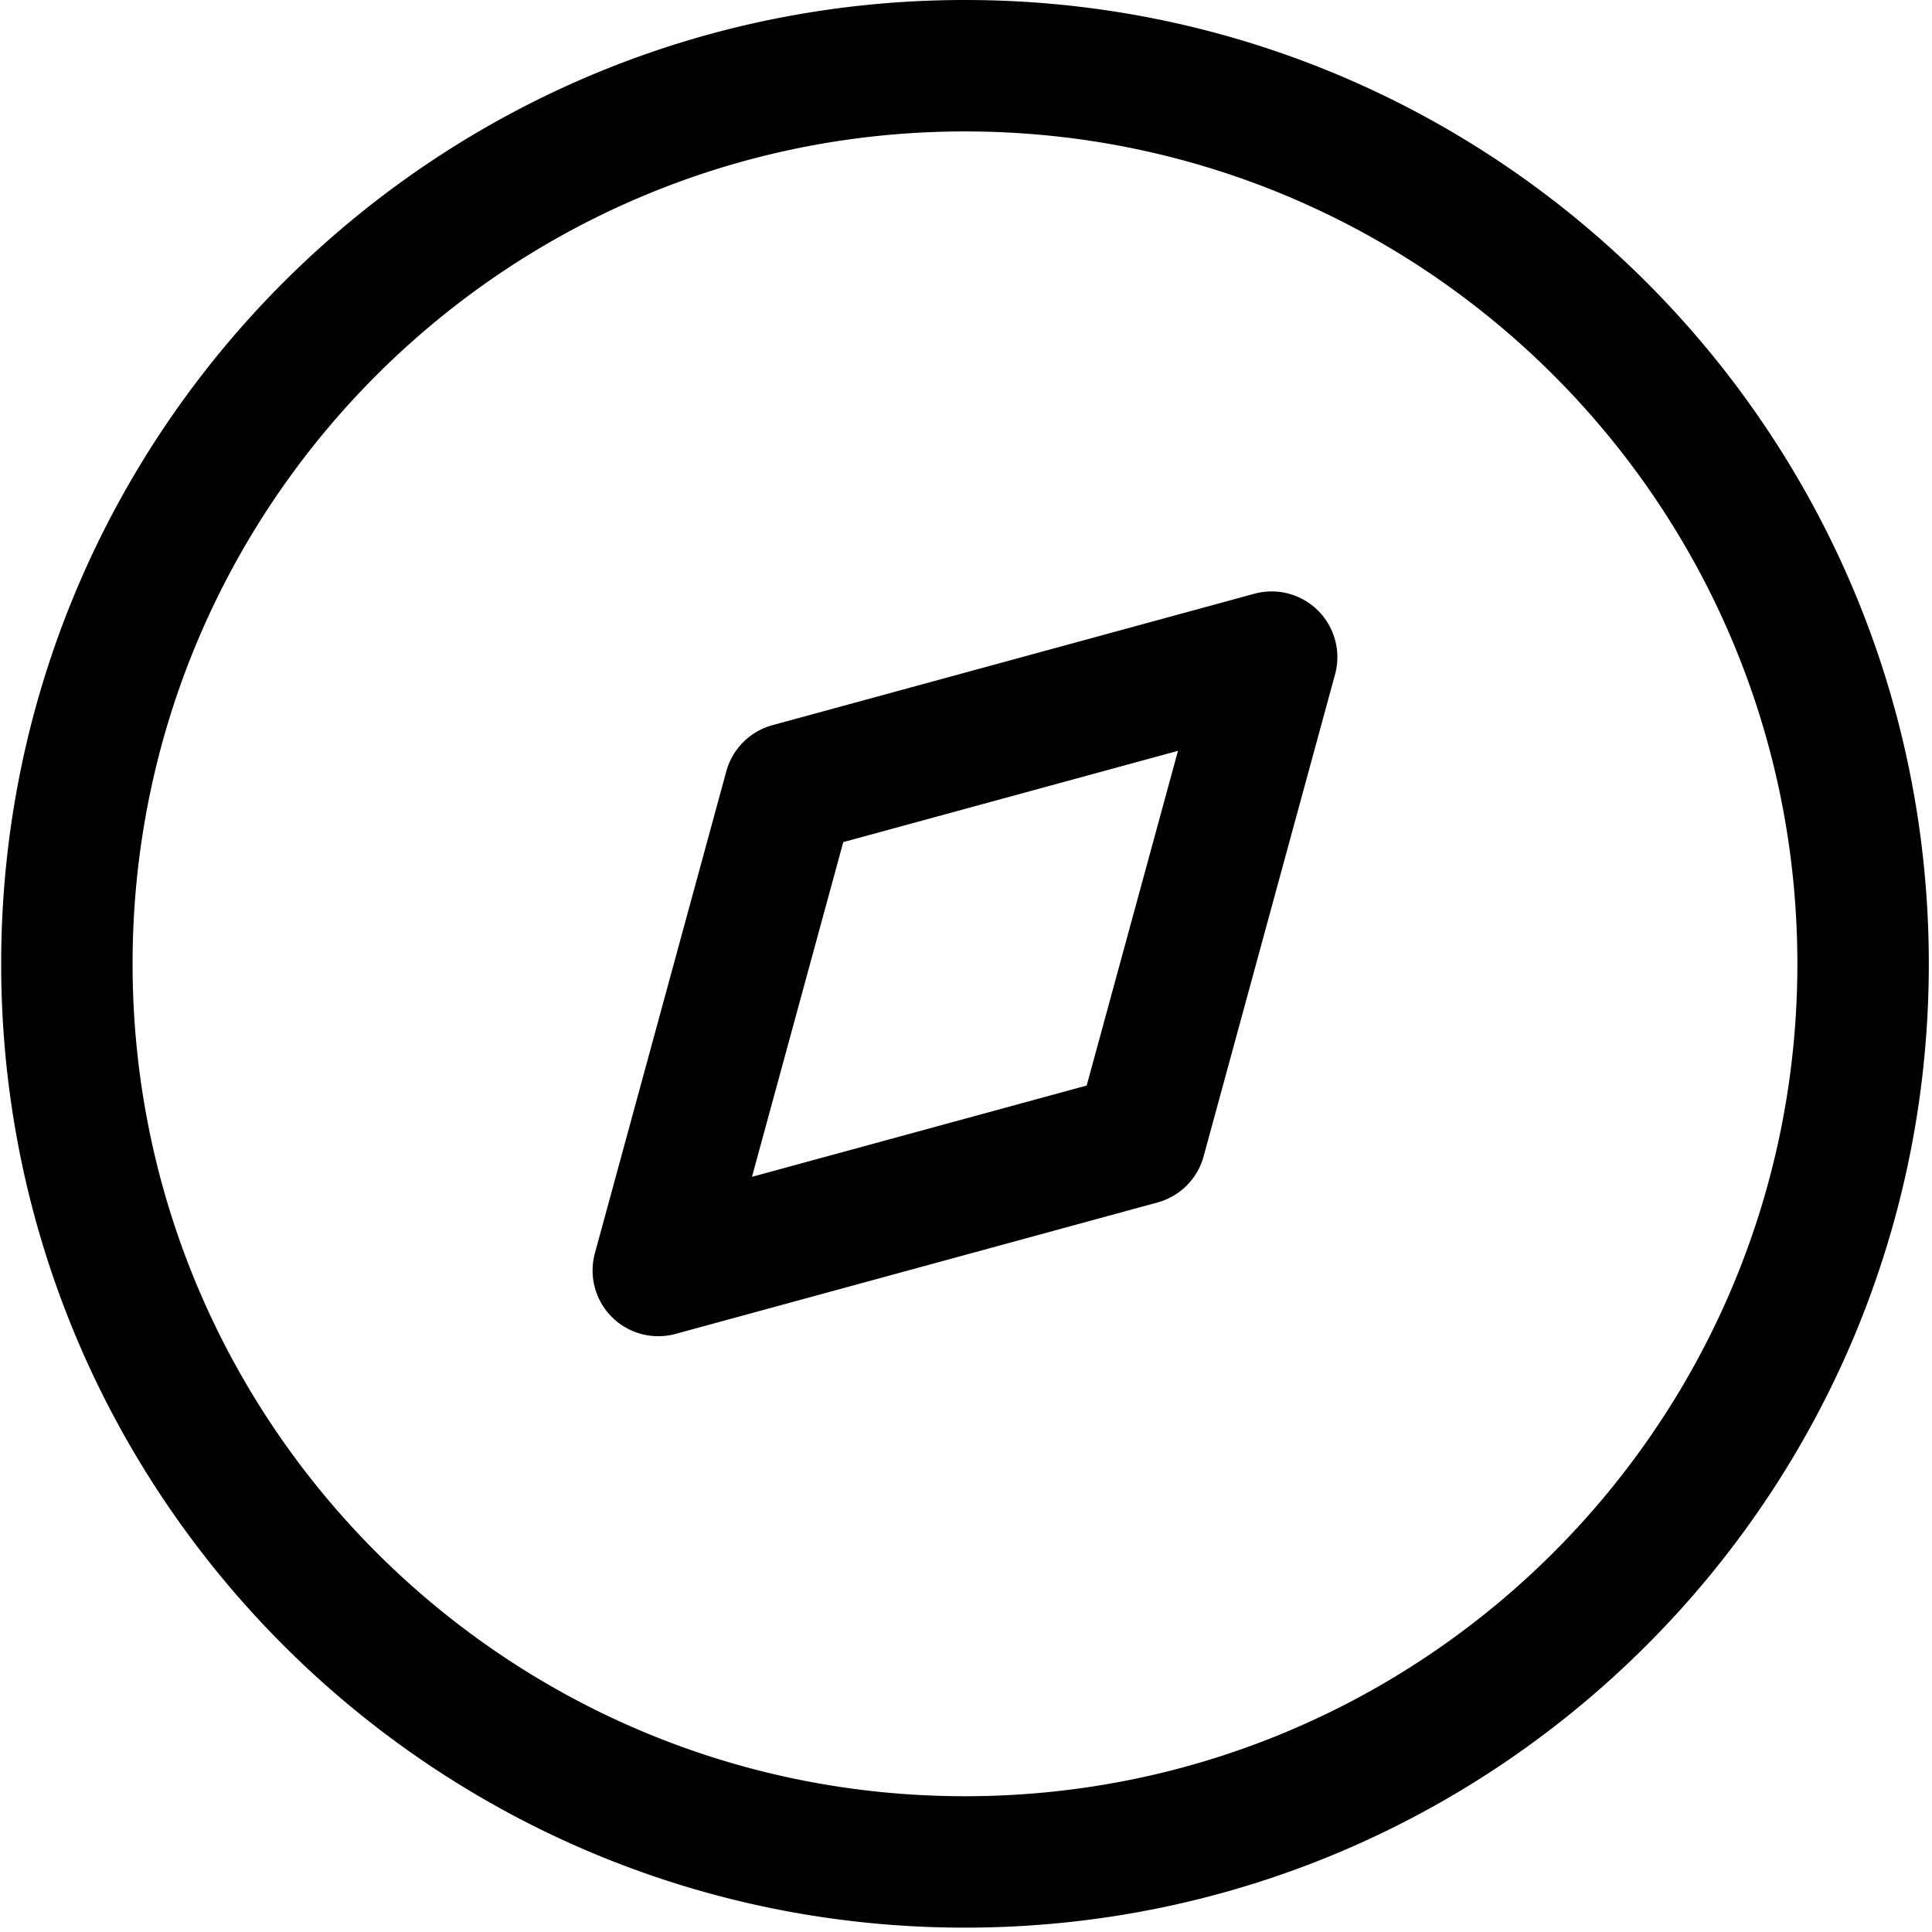 <?xml version="1.0" standalone="no"?><!DOCTYPE svg PUBLIC "-//W3C//DTD SVG 1.1//EN" "http://www.w3.org/Graphics/SVG/1.1/DTD/svg11.dtd"><svg t="1733295428040" class="icon" viewBox="0 0 1024 1024" version="1.1" xmlns="http://www.w3.org/2000/svg" p-id="4476" width="22" height="22" xmlns:xlink="http://www.w3.org/1999/xlink"><path d="M511.46 0c282.132 0 510.85 228.718 510.85 510.84 0 282.132-228.718 510.85-510.85 510.85C229.338 1021.69 0.62 792.973 0.62 510.84 0.62 228.718 229.338 0 511.46 0z m0 69.663c-243.646 0-441.187 197.541-441.187 441.187 0 243.656 197.541 441.187 441.187 441.187 243.656 0 441.187-197.541 441.187-441.187 0-243.656-197.531-441.187-441.187-441.187z m196.141 287.812l-69.663 255.425a34.851 34.851 0 0 1-24.428 24.428l-255.425 69.663a34.855 34.855 0 0 1-33.807-8.969 34.849 34.849 0 0 1-8.969-33.807l69.663-255.425a34.851 34.851 0 0 1 24.428-24.428l255.425-69.663c12.059-3.29 24.958 0.13 33.807 8.969a34.855 34.855 0 0 1 8.969 33.807z m-83.242 40.476l-177.403 48.385-48.395 177.403 177.403-48.385 48.395-177.403z m0 0" p-id="4477"></path></svg>